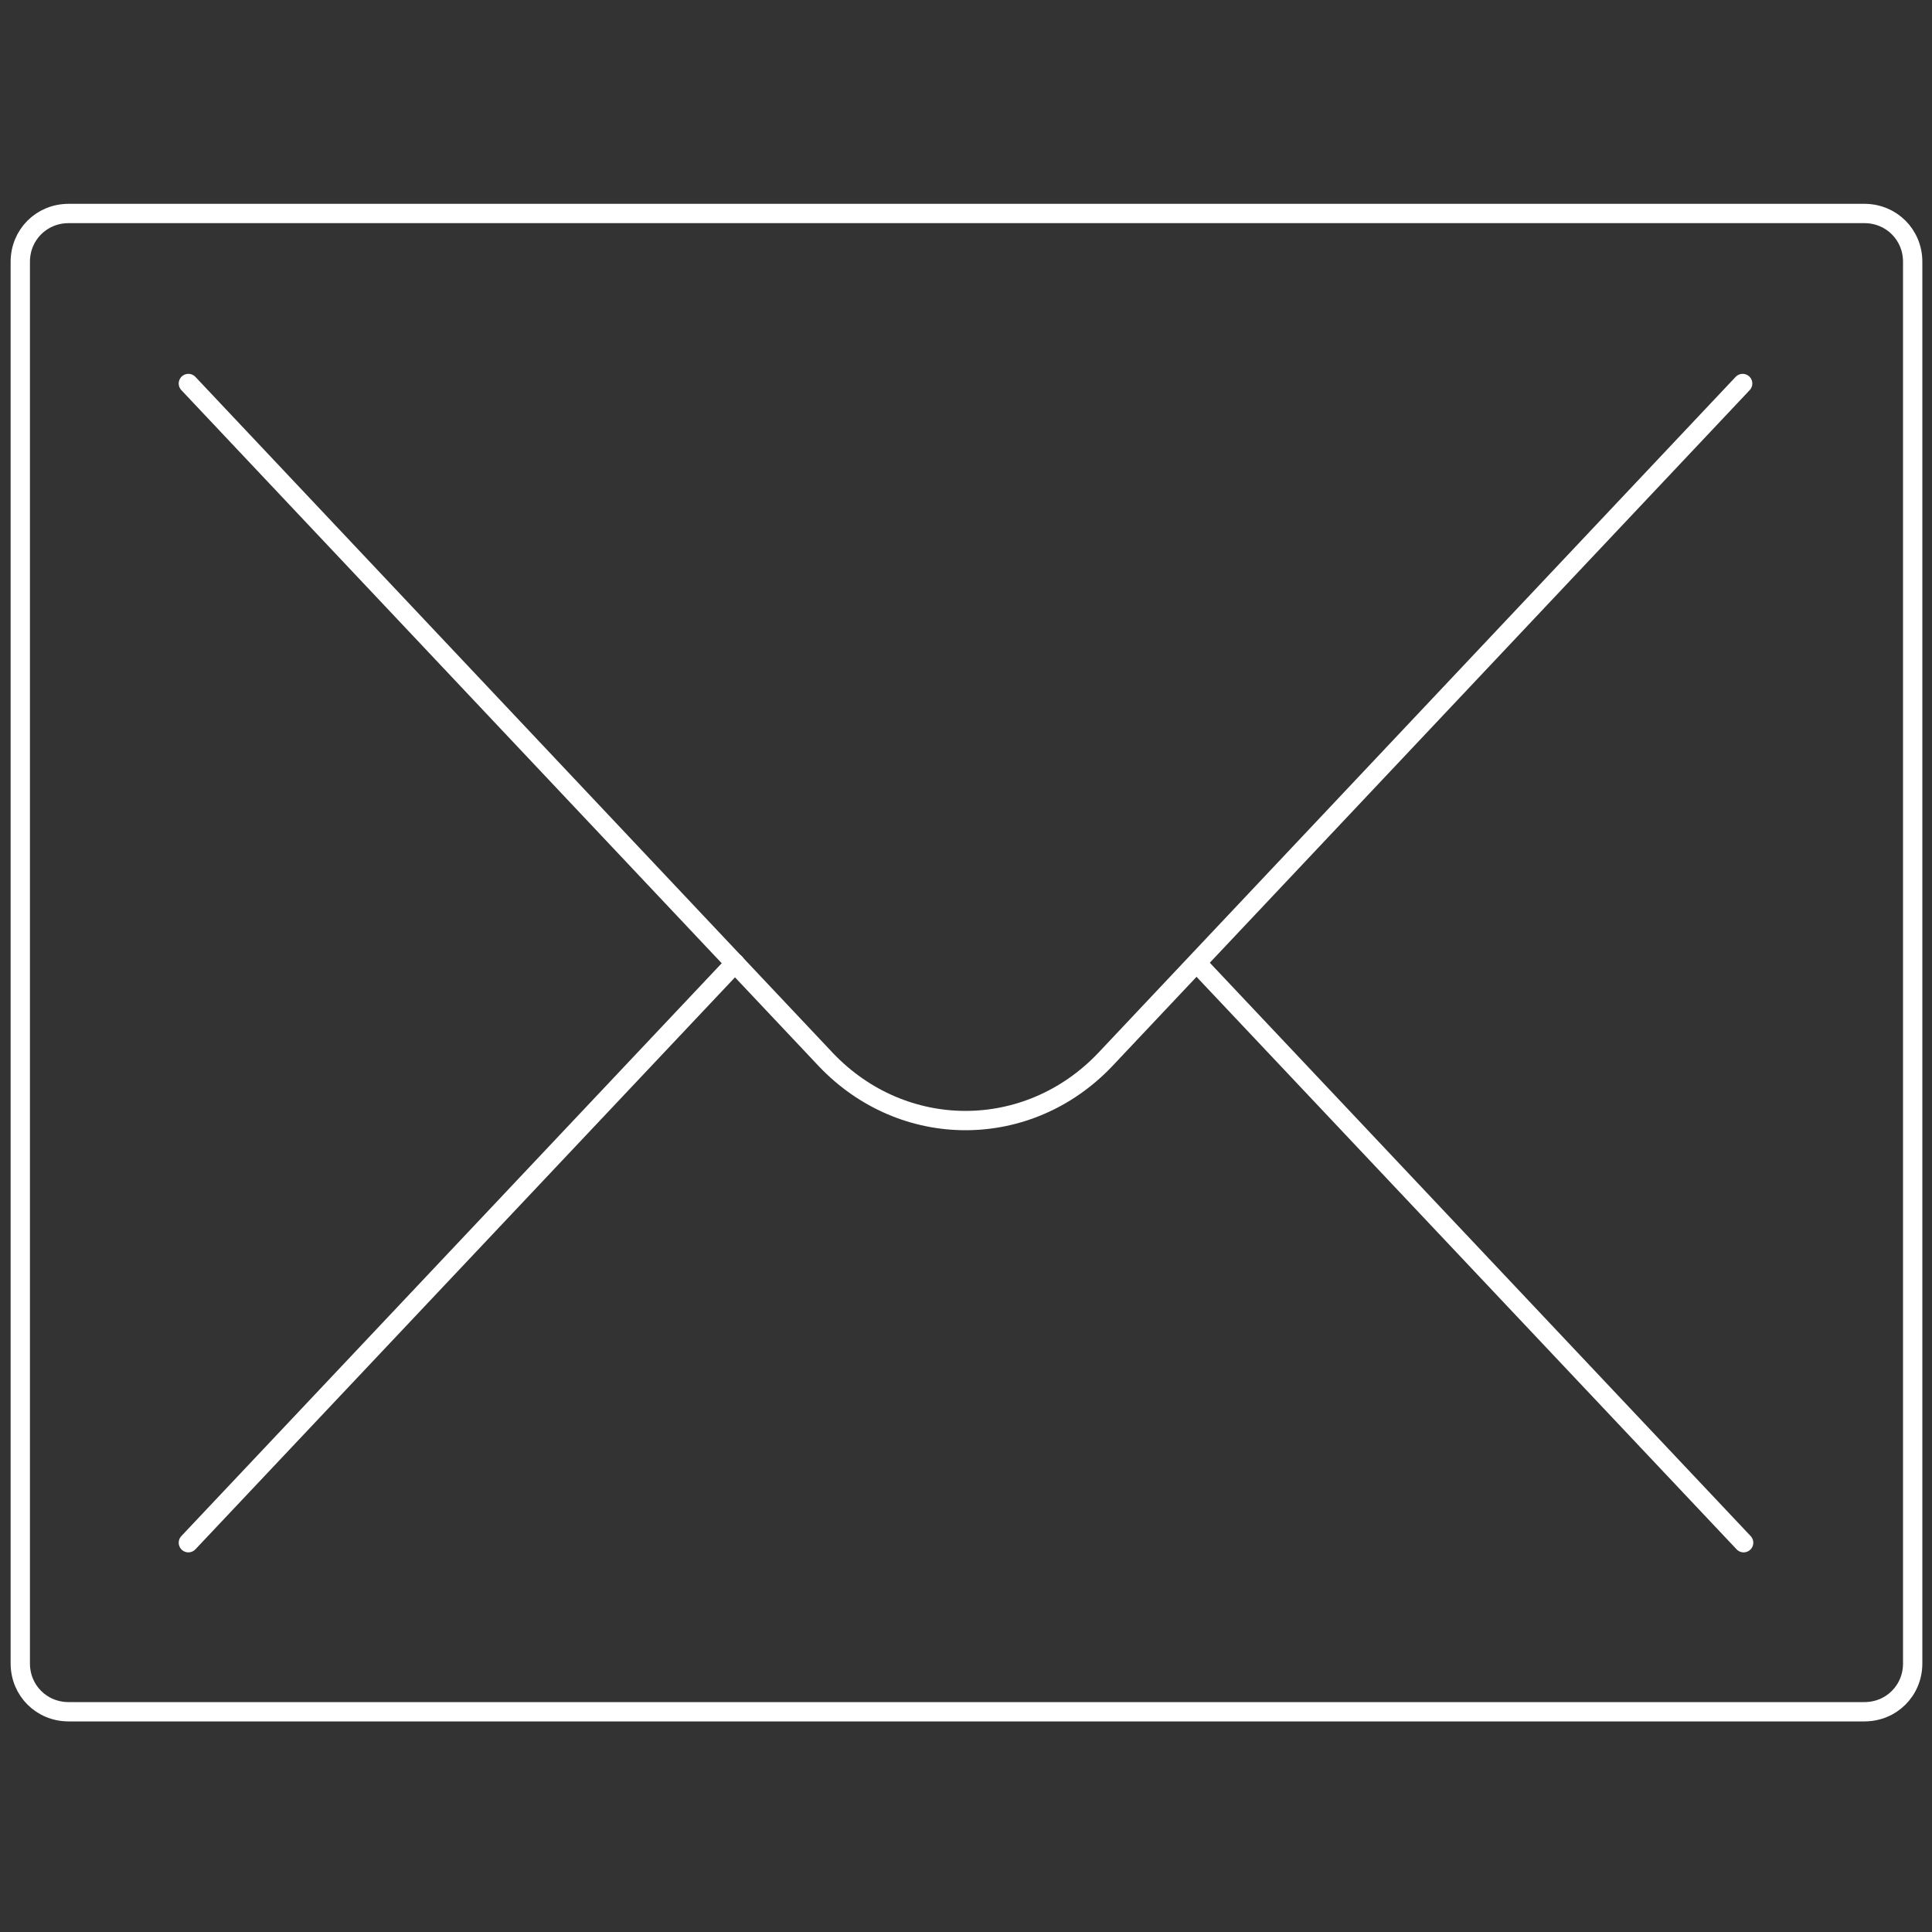 <?xml version="1.0" encoding="utf-8"?>
<!-- Generator: Adobe Illustrator 25.1.0, SVG Export Plug-In . SVG Version: 6.00 Build 0)  -->
<svg version="1.1" id="Livello_1" xmlns="http://www.w3.org/2000/svg" xmlns:xlink="http://www.w3.org/1999/xlink" x="0px" y="0px"
	 viewBox="0 0 200 200" style="enable-background:new 0 0 200 200;" xml:space="preserve">
<rect x="0" y="0" width="200" height="200" fill="#333333" stroke="none"/>
<style type="text/css">
	.st0{fill:none;stroke:#FFFFFF;stroke-width:2;stroke-miterlimit:10;}
	.st1{fill:none;stroke:#FFFFFF;stroke-width:2;stroke-linecap:round;stroke-linejoin:round;stroke-miterlimit:10;}
</style>
<g>
	<path class="st0" d="M193,177.2H7.1c-2.8,0-5-2.2-5-5V27.1c0-2.8,2.2-5,5-5H193c2.8,0,5,2.2,5,5v145.1
		C198,175,195.8,177.2,193,177.2z"/>
	<path class="st1" d="M19.5,39.7l66,70c8,8.4,20.9,8.4,28.9,0l66-70"/>
	<line class="st1" x1="180.5" y1="159.7" x2="123.9" y2="99.7"/>
	<line class="st1" x1="76.1" y1="99.7" x2="19.5" y2="159.7"/>
</g>
</svg>
